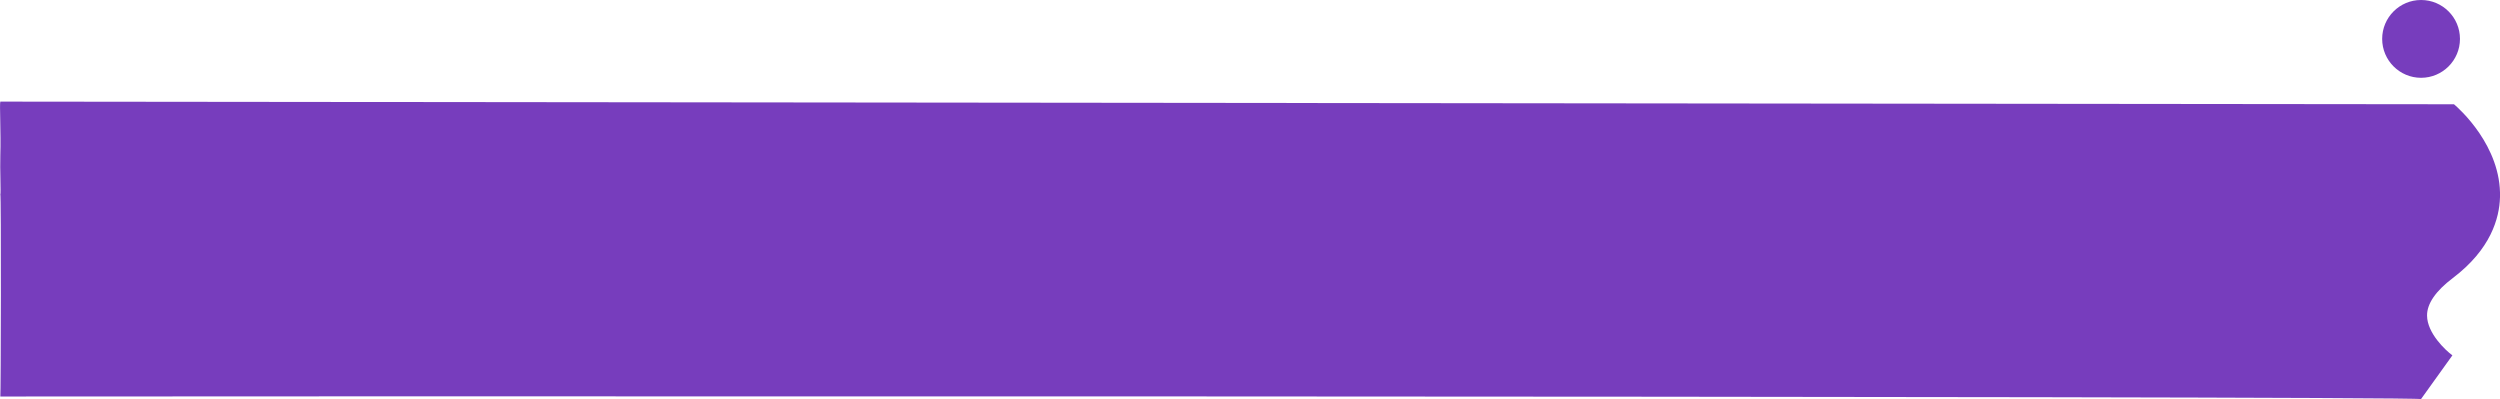 <?xml version="1.0" encoding="UTF-8"?>
<svg xmlns="http://www.w3.org/2000/svg" xmlns:xlink="http://www.w3.org/1999/xlink" version="1.1" id="Layer_1" x="0px" y="0px" viewBox="0 0 3759.7 600.3" style="enable-background:new 0 0 3759.7 600.3;" xml:space="preserve">
<style type="text/css">
	.st0{fill:#773DBD;}
</style>
<path id="Path_874" class="st0" d="M3582.5,58.5C3582.5,58.5,3582.5,58.5,3582.5,58.5c0-32.3,26.2-58.5,58.5-58.5c0,0,0,0,0,0  c32.3,0,58.5,26.2,58.5,58.5S3673.3,117,3641,117S3582.5,90.8,3582.5,58.5"></path>
<path id="Path_875" class="st0" d="M3690.5,156.8c7.3,6.2,71.3,62.7,69.2,139.8c-0.9,31.6-13.9,78.4-70.9,121.5  c-25.9,19.6-39,38.7-38.8,56.6c0.2,26.3,27.6,52,38.1,59.7l-47.2,65.8c-7.2-5.2-3640.4-4.2-3640.4-3.9c0.8-1.3,1.4-306.1,0-303.7  c1.1-2-0.7-38.8,0-58.9c1.1-32.7-1.4-77.8,0-80.9L3690.5,156.8z"></path>
</svg>
